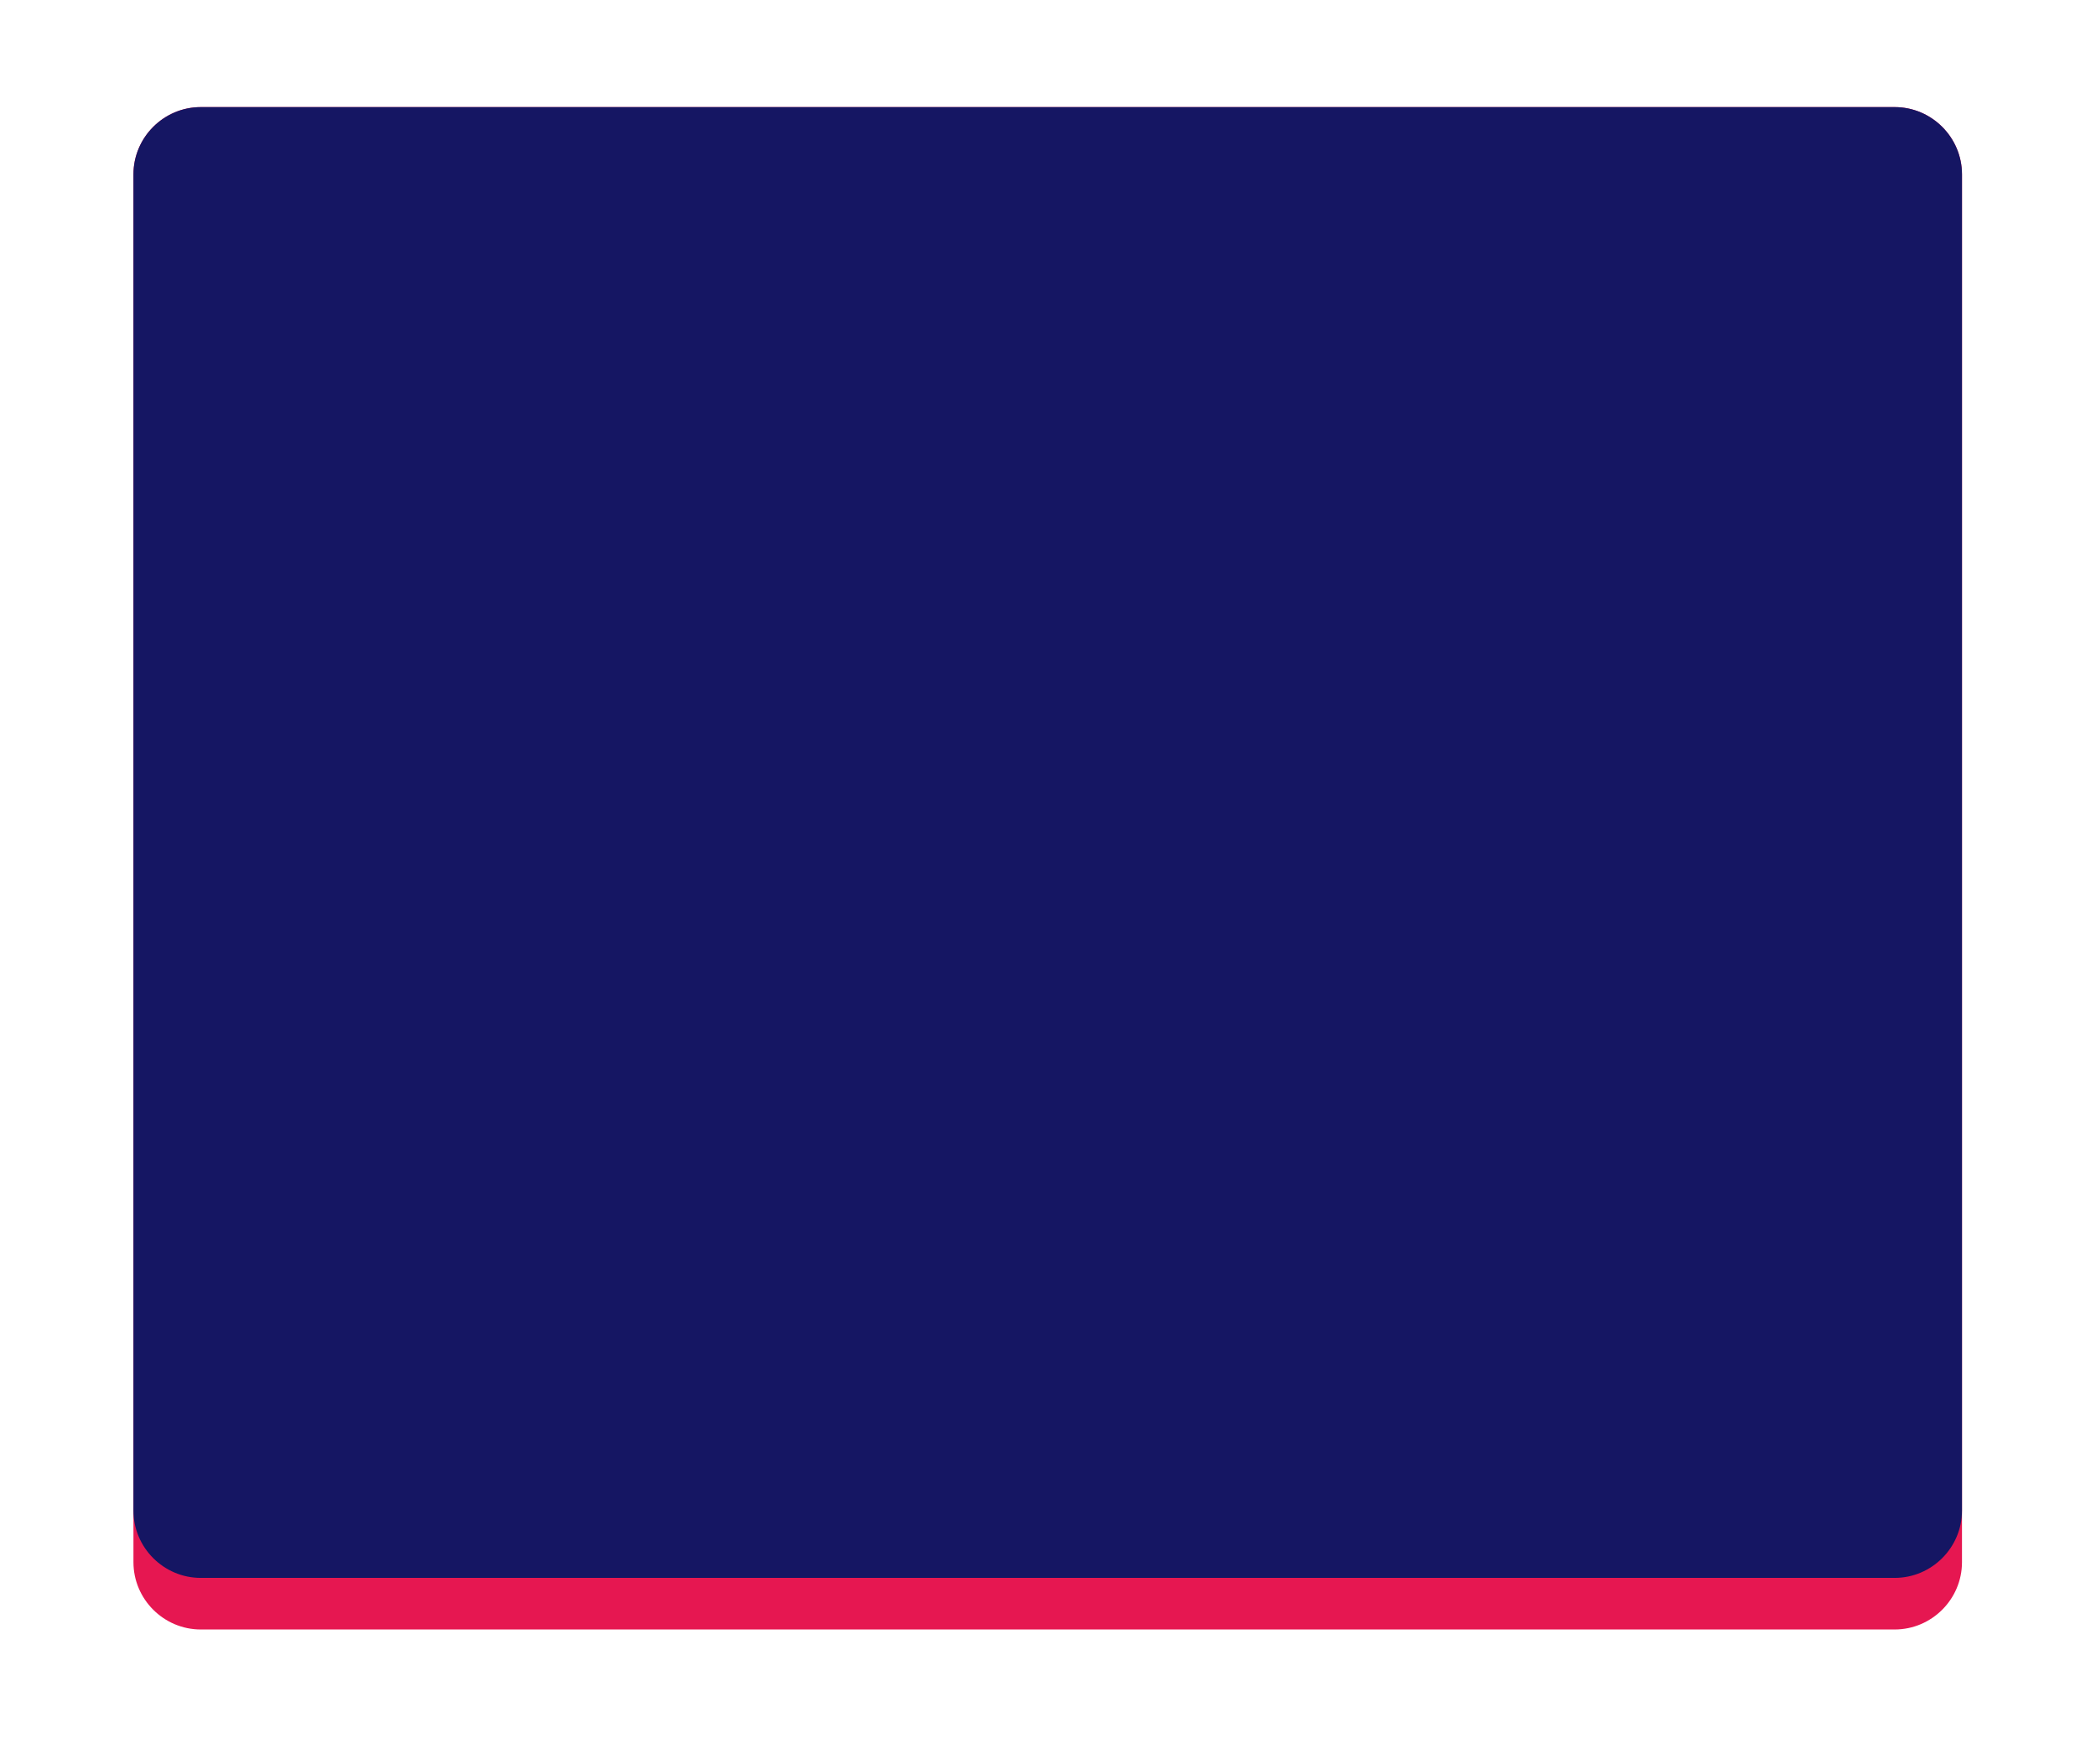 <svg xml:space="preserve" style="enable-background:new 0 0 373.8 314.6;" viewBox="0 0 373.8 314.6" y="0px" x="0px" xmlns:xlink="http://www.w3.org/1999/xlink" xmlns="http://www.w3.org/2000/svg" id="Calque_1" version="1.1">
<style type="text/css">
	.st0{fill:#DDEF2B;}
	.st1{fill:#E61751;}
	.st2{fill:#151663;}
</style>
<path d="M-1068.2-632.5h-302.1c-6.6,0-12-5.4-12-12v-428.2c0-6.6,5.4-12,12-12h302.1c6.6,0,12,5.4,12,12v428.2
	C-1056.2-637.9-1061.6-632.5-1068.2-632.5z" class="st0"></path>
<path d="M337.9,290.6H35.8c-6.6,0-12-5.4-12-12V31.1c0-6.6,5.4-12,12-12h302.1c6.6,0,12,5.4,12,12v247.5
	C349.9,285.2,344.5,290.6,337.9,290.6z" class="st1"></path>
<path d="M-1784.2-632.5h-302.1c-6.6,0-12-5.4-12-12v-428.2c0-6.6,5.4-12,12-12h302.1c6.6,0,12,5.4,12,12v428.2
	C-1772.2-637.9-1777.6-632.5-1784.2-632.5z" class="st0"></path>
<path d="M-2142.1-632.5h-302.1c-6.6,0-12-5.4-12-12v-428.2c0-6.6,5.4-12,12-12h302.1c6.6,0,12,5.4,12,12v428.2
	C-2130.1-637.9-2135.5-632.5-2142.1-632.5z" class="st0"></path>
<path d="M-2142.1-647h-302.1c-6.6,0-12-5.4-12-12v-428.2c0-6.6,5.4-12,12-12h302.1c6.6,0,12,5.4,12,12V-659
	C-2130.1-652.4-2135.5-647-2142.1-647z"></path>
<path d="M-1784.2-647h-302.1c-6.6,0-12-5.4-12-12v-428.2c0-6.6,5.4-12,12-12h302.1c6.6,0,12,5.4,12,12V-659
	C-1772.2-652.4-1777.6-647-1784.2-647z"></path>
<path d="M-1068.2-647h-302.1c-6.6,0-12-5.4-12-12v-428.2c0-6.6,5.4-12,12-12h302.1c6.6,0,12,5.4,12,12V-659
	C-1056.2-652.4-1061.6-647-1068.2-647z"></path>
<path d="M337.9,281.4H35.8c-6.6,0-12-5.4-12-12V31.1c0-6.6,5.4-12,12-12h302.1c6.6,0,12,5.4,12,12v238.3
	C349.9,276,344.5,281.4,337.9,281.4z" class="st2"></path>
</svg>
